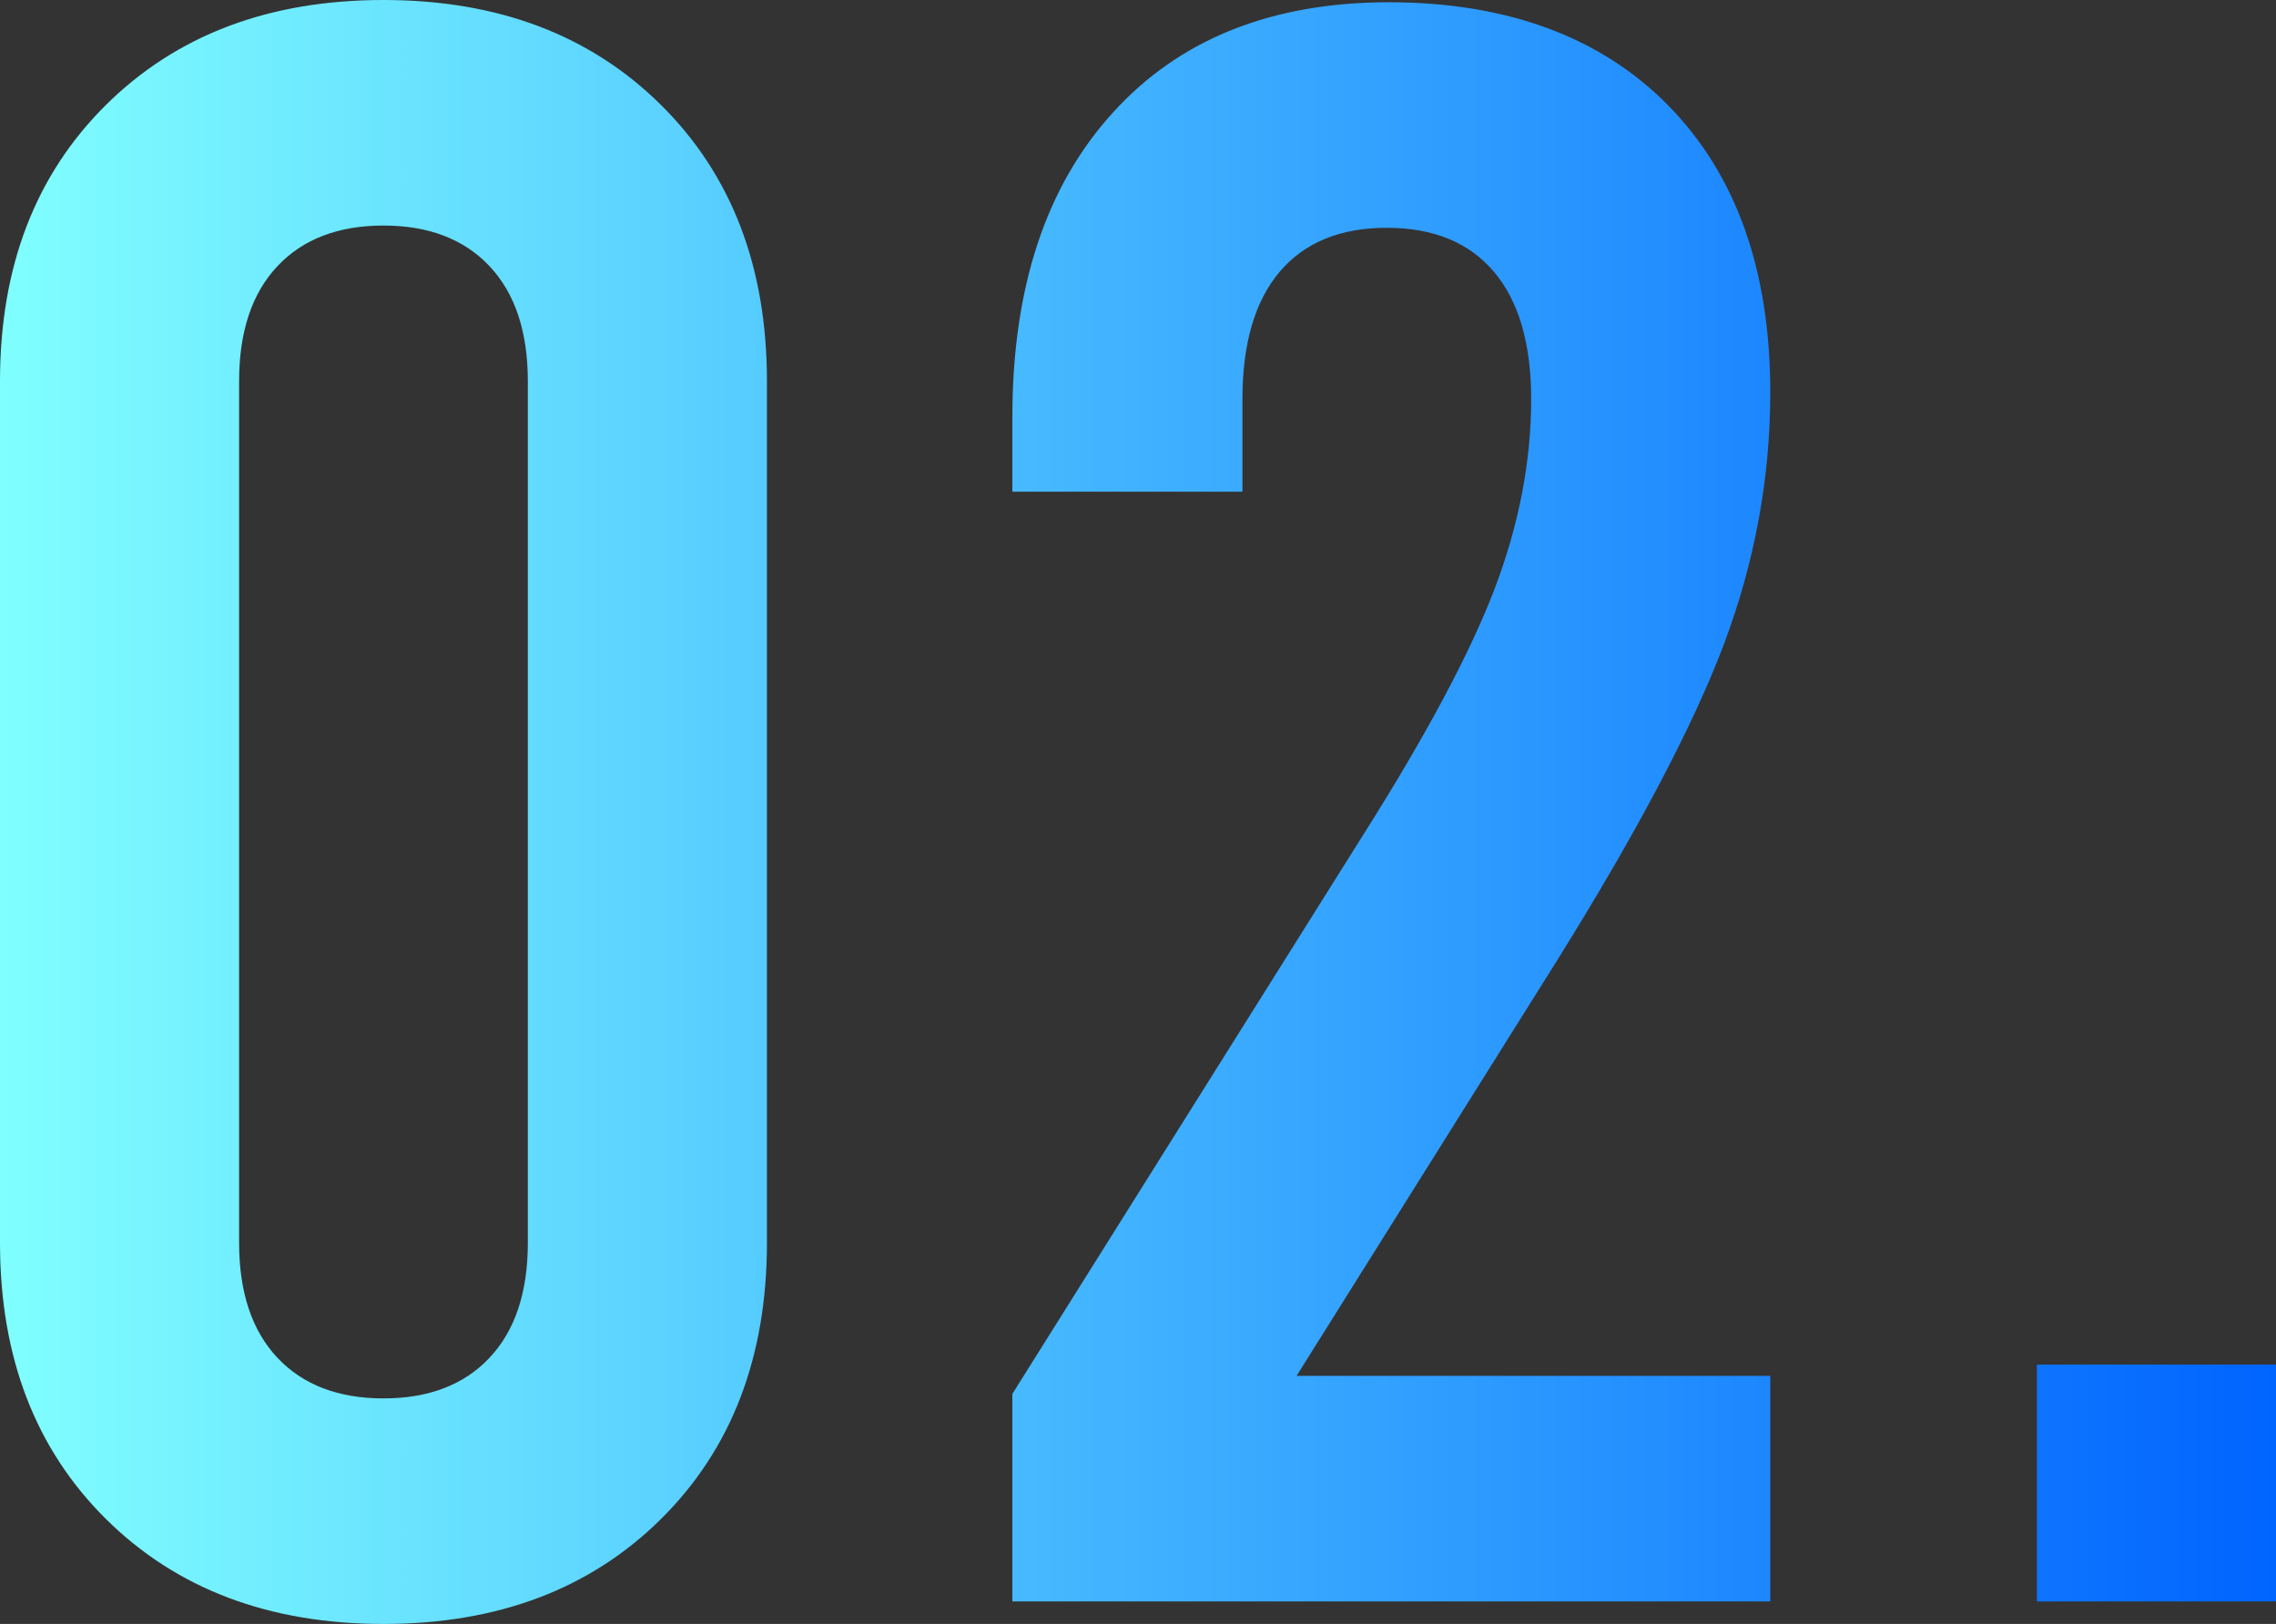 <svg id="Layer_2" data-name="Layer 2" xmlns="http://www.w3.org/2000/svg" viewBox="0 0 100.9 72"><rect x="0" y="0" width="100.9" height="72" fill="#333333" stroke="none"/><defs><linearGradient id="_名称未設定グラデーション_244" data-name="名称未設定グラデーション 244" x1="0" y1="36" x2="100.9" y2="36" gradientUnits="userSpaceOnUse"><stop offset="0" stop-color="#80ffff"/><stop offset="1" stop-color="#0064ff"/></linearGradient><style>.cls-1{fill:url(#_名称未設定グラデーション_244)}</style></defs><g id="_レイヤー_1" data-name="レイヤー 1"><path class="cls-1" d="M4.7 67.35C1.57 64.25 0 60.17 0 55.1V16.9c0-5.07 1.57-9.15 4.7-12.25C7.83 1.55 11.93 0 17 0s9.17 1.55 12.3 4.65c3.13 3.1 4.7 7.18 4.7 12.25v38.2c0 5.07-1.57 9.15-4.7 12.25C26.17 70.45 22.07 72 17 72s-9.17-1.55-12.3-4.65Zm17-7.15c1.13-1.2 1.7-2.9 1.7-5.1V16.9c0-2.2-.57-3.9-1.7-5.1C20.57 10.6 19 10 17 10s-3.57.6-4.7 1.8c-1.13 1.2-1.7 2.9-1.7 5.1v38.2c0 2.2.57 3.9 1.7 5.1C13.43 61.4 15 62 17 62s3.57-.6 4.7-1.8ZM57.48 61h21v10h-33.6v-9.2l15.5-24.7c2.87-4.53 4.83-8.22 5.9-11.05 1.07-2.83 1.6-5.62 1.6-8.35 0-2.47-.55-4.35-1.65-5.65-1.1-1.3-2.69-1.95-4.75-1.95s-3.65.65-4.75 1.95c-1.1 1.3-1.65 3.18-1.65 5.65v4.1h-10.2v-3.3c0-5.73 1.48-10.23 4.45-13.5C52.29 1.73 56.38.1 61.58.1s9.4 1.53 12.4 4.6c3 3.07 4.5 7.3 4.5 12.7 0 3.8-.69 7.52-2.05 11.15-1.37 3.63-3.82 8.28-7.35 13.95L57.48 61ZM90.3 60.5h10.6V71H90.3V60.5Z"/></g></svg>